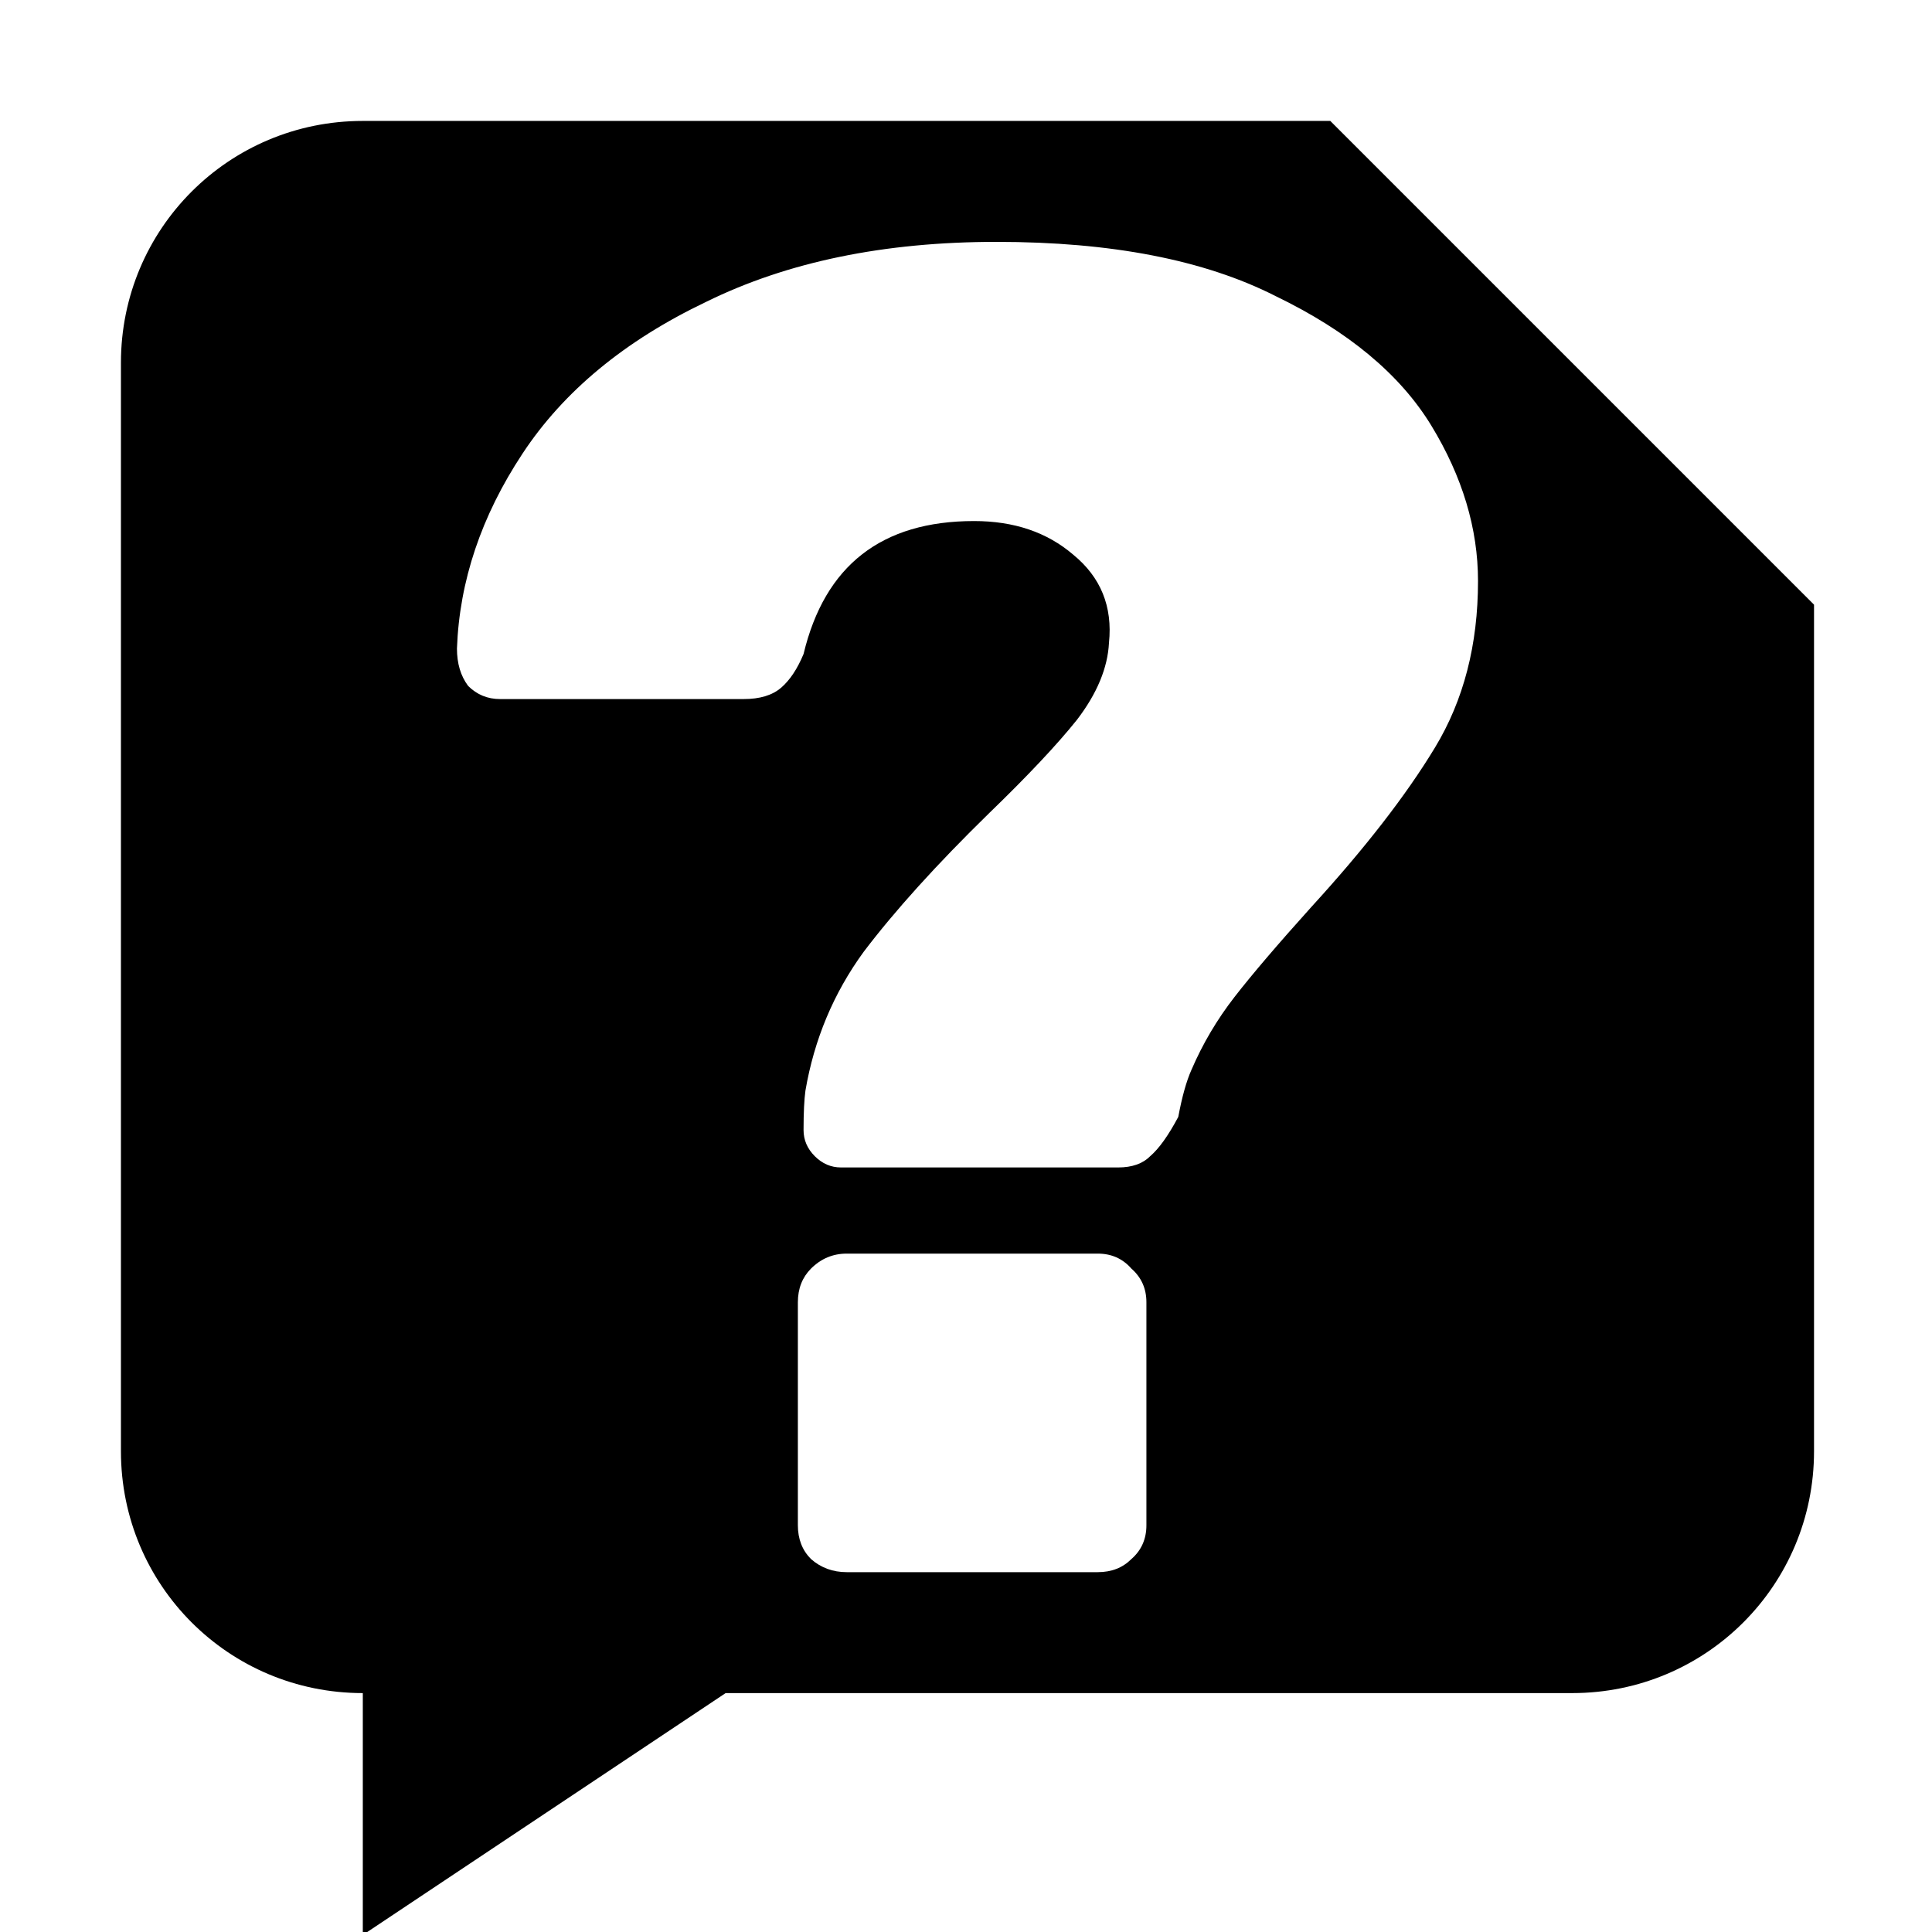 <?xml version="1.0" encoding="UTF-8" standalone="no"?>
<svg
   xmlns:dc="http://purl.org/dc/elements/1.1/"
   xmlns:cc="http://creativecommons.org/ns#"
   xmlns:rdf="http://www.w3.org/1999/02/22-rdf-syntax-ns#"
   xmlns:svg="http://www.w3.org/2000/svg"
   xmlns="http://www.w3.org/2000/svg"
   width="32"
   height="32"
   viewBox="0 0 8.467 8.467"
   version="1.1"
   id="svg9503">
  <defs
     id="defs9497" />
  <g
     aria-label="a"
     style="font-style:normal;font-variant:normal;font-weight:bold;font-stretch:normal;font-size:5.644px;line-height:1.25;font-family:sans-serif;-inkscape-font-specification:'sans-serif, Bold';font-variant-ligatures:normal;font-variant-caps:normal;font-variant-numeric:normal;font-feature-settings:normal;text-align:start;letter-spacing:0px;word-spacing:0px;writing-mode:lr-tb;text-anchor:start;fill:#000000;fill-opacity:1;stroke:none;stroke-width:0.265"
     id="text11493" />
  <path
     id="rect2192"
     transform="scale(0.265)"
     d="M 6 2 C 3.784 2 2 3.784 2 6 L 2 24 C 2 26.216 3.784 28 6 28 L 6 29 L 6 32 L 9 30 L 12 28 L 26 28 C 28.216 28 30 26.216 30 24 L 30 10 L 22 2 L 6 2 z M 16.48 4 C 18.381 4 19.92 4.299 21.098 4.898 C 22.296 5.477 23.153 6.19 23.67 7.037 C 24.186 7.884 24.443 8.742 24.443 9.609 C 24.443 10.663 24.206 11.58 23.73 12.365 C 23.255 13.15 22.574 14.029 21.686 15 C 21.128 15.62 20.705 16.116 20.416 16.488 C 20.127 16.86 19.889 17.262 19.703 17.695 C 19.62 17.881 19.548 18.14 19.486 18.471 C 19.321 18.781 19.166 18.997 19.021 19.121 C 18.898 19.245 18.721 19.307 18.494 19.307 L 13.908 19.307 C 13.743 19.307 13.599 19.245 13.475 19.121 C 13.351 18.997 13.289 18.853 13.289 18.688 C 13.289 18.398 13.3 18.182 13.32 18.037 C 13.465 17.19 13.785 16.426 14.281 15.744 C 14.798 15.062 15.488 14.298 16.355 13.451 C 16.996 12.831 17.482 12.315 17.812 11.902 C 18.143 11.469 18.319 11.044 18.34 10.631 C 18.402 10.032 18.204 9.546 17.75 9.174 C 17.316 8.802 16.77 8.617 16.109 8.617 C 14.581 8.617 13.64 9.35 13.289 10.816 C 13.186 11.064 13.061 11.251 12.916 11.375 C 12.771 11.499 12.565 11.561 12.297 11.561 L 8.27 11.561 C 8.063 11.561 7.887 11.488 7.742 11.344 C 7.618 11.178 7.557 10.972 7.557 10.725 C 7.598 9.609 7.959 8.535 8.641 7.502 C 9.322 6.469 10.335 5.633 11.678 4.992 C 13.02 4.331 14.621 4 16.48 4 z M 14.002 20.732 L 18.154 20.732 C 18.382 20.732 18.566 20.815 18.711 20.98 C 18.876 21.125 18.959 21.31 18.959 21.537 L 18.959 25.225 C 18.959 25.452 18.876 25.639 18.711 25.783 C 18.566 25.928 18.382 26 18.154 26 L 14.002 26 C 13.775 26 13.577 25.928 13.412 25.783 C 13.268 25.639 13.195 25.452 13.195 25.225 L 13.195 21.537 C 13.195 21.31 13.268 21.125 13.412 20.98 C 13.577 20.815 13.775 20.732 14.002 20.732 z "
     style="opacity:1;fill:#000000;fill-opacity:1;stroke:none;stroke-width:2;stroke-linecap:butt;stroke-linejoin:round;stroke-miterlimit:4;stroke-dasharray:none;stroke-opacity:1" />
</svg>
